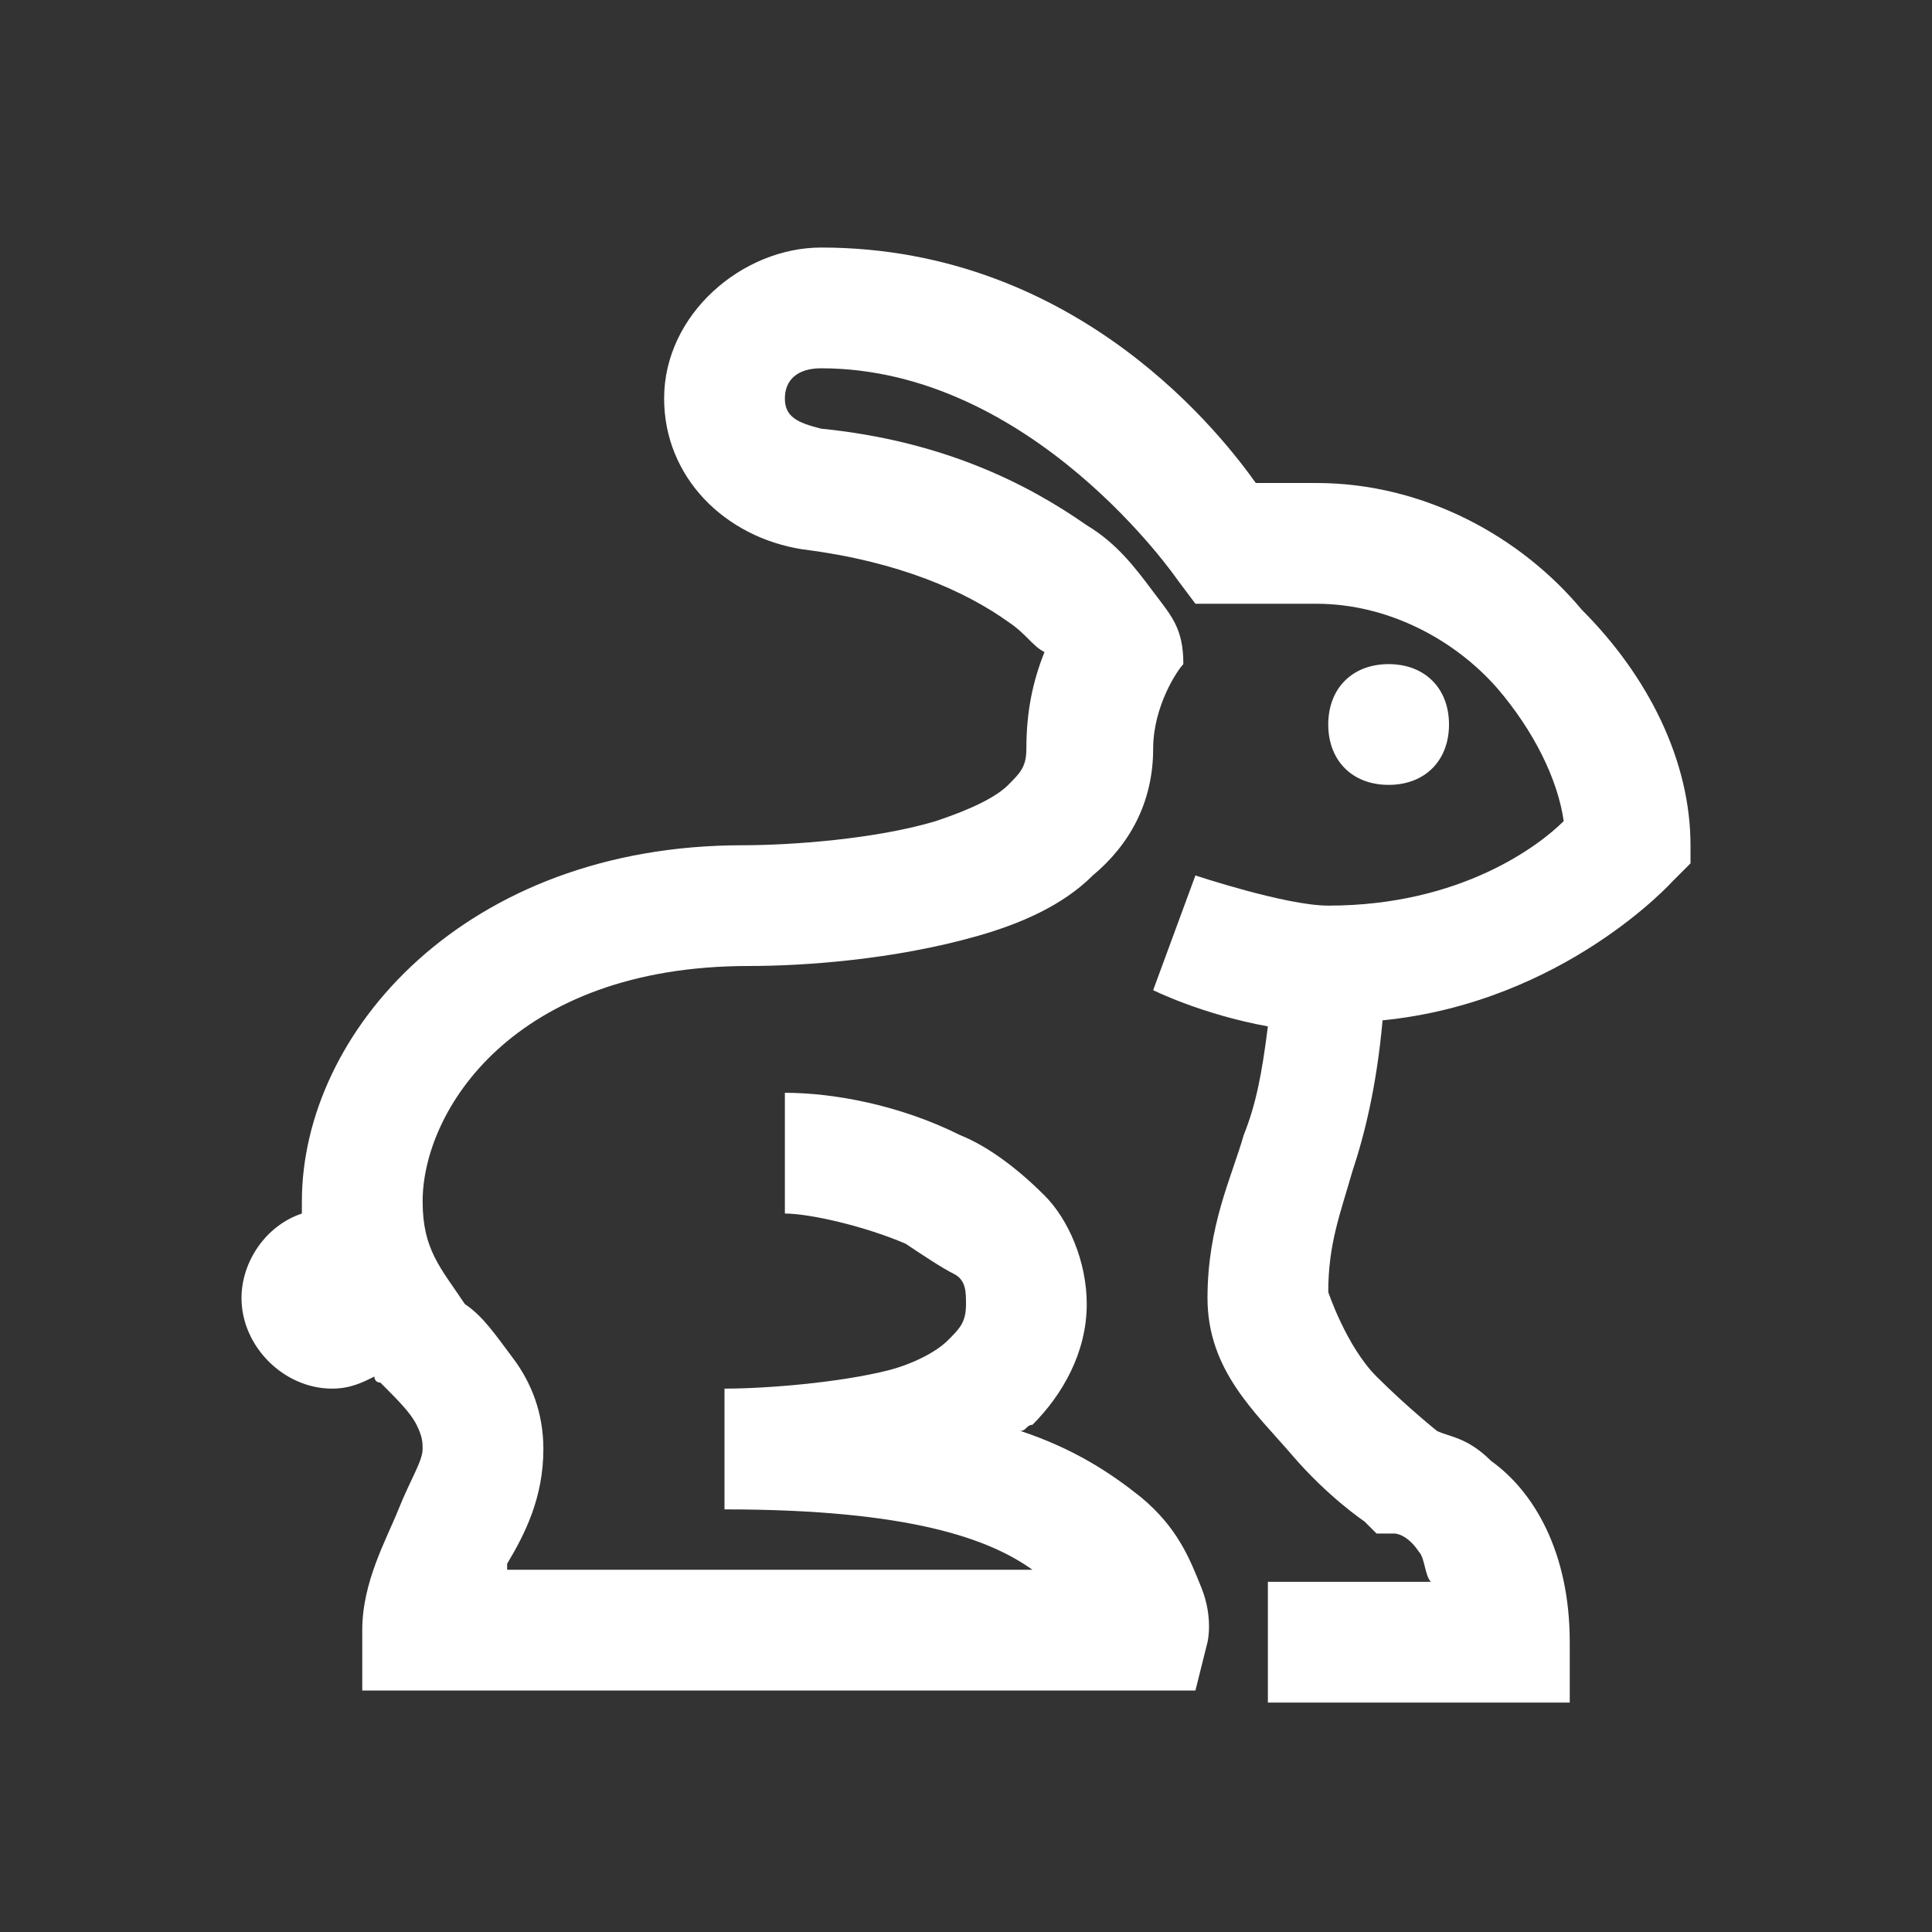 <svg xmlns="http://www.w3.org/2000/svg" viewBox="0 0 32 32" enable-background="new 0 0 32 32"><rect x="0" y="0" width="32" height="32" fill="#333333" stroke="none"/><style type="text/css">.st0{fill:#FFFFFF;}</style><path id="surface1" d="M13.6 4.1c-1.3 0-2.6 1.1-2.6 2.5 0 1.3 1 2.3 2.3 2.5 1.6.2 2.7.7 3.4 1.2.3.2.4.4.6.5-.2.5-.3 1-.3 1.6 0 .3-.1.4-.3.6-.2.2-.6.4-1.2.6-1 .3-2.4.4-3.2.4C7.7 14 5 17.1 5 19.9c0 .1 0 .1 0 .2-.6.2-1 .8-1 1.4 0 .8.7 1.5 1.5 1.5.3 0 .5-.1.7-.2 0 0 0 .1.1.1.3.3.5.5.6.7.1.2.1.3.1.4 0 .2-.2.5-.4 1S6 26.2 6 27v1h13.8l.2-.8s.1-.4-.1-.9-.4-1-1-1.5c-.5-.4-1.1-.8-2-1.1.1 0 .1-.1.2-.1.5-.5.9-1.2.9-2 0-.7-.3-1.4-.7-1.8s-.9-.8-1.4-1c-1-.5-2.1-.7-2.9-.7v2c.4 0 1.3.2 2 .5.3.2.6.4.8.5s.2.3.2.5c0 .3-.1.4-.3.6s-.6.4-1 .5c-.8.2-2 .3-2.7.3v2c3.1 0 4.4.5 5.1 1H8.4s0 0 0-.1c.3-.5.6-1.1.6-1.9 0-.6-.2-1.1-.5-1.5-.3-.4-.5-.7-.8-.9-.4-.6-.7-.9-.7-1.7 0-1.5 1.5-3.9 5.4-3.9.9 0 2.4-.1 3.8-.5.7-.2 1.4-.5 1.9-1 .6-.5 1-1.2 1-2.1 0-.7.4-1.3.5-1.4 0-.6-.2-.8-.5-1.2-.3-.4-.6-.8-1.1-1.1-1-.7-2.4-1.4-4.4-1.6-.4-.1-.6-.2-.6-.5s.2-.5.6-.5c3.5 0 5.9 3.5 5.9 3.5l.3.4h2c1.2 0 2.3.6 3 1.4.6.7 1 1.5 1.1 2.2-.4.4-1.7 1.4-3.9 1.4-.7 0-2.2-.5-2.2-.5l-.7 1.9s.8.4 1.9.6c-.1.8-.2 1.3-.4 1.8-.2.7-.6 1.5-.6 2.7 0 1.2.8 1.9 1.4 2.6s1.2 1.1 1.2 1.1l.2.2h.3s.2 0 .4.3c.1.1.1.4.2.5H21v2h5v-1c0-1.5-.6-2.5-1.3-3-.4-.4-.7-.4-.9-.5 0 0-.5-.4-1-.9s-.8-1.4-.8-1.4c0-.8.2-1.3.4-2 .2-.6.4-1.4.5-2.5 3-.3 4.8-2.3 4.8-2.3l.3-.3V14c0-1.4-.7-2.8-1.8-3.9-1-1.2-2.6-2.1-4.4-2.1h-1c-.5-.7-2.9-3.9-7.2-3.9zM23 11c-.6 0-1 .4-1 1s.4 1 1 1 1-.4 1-1-.4-1-1-1z" class="st0"/></svg>